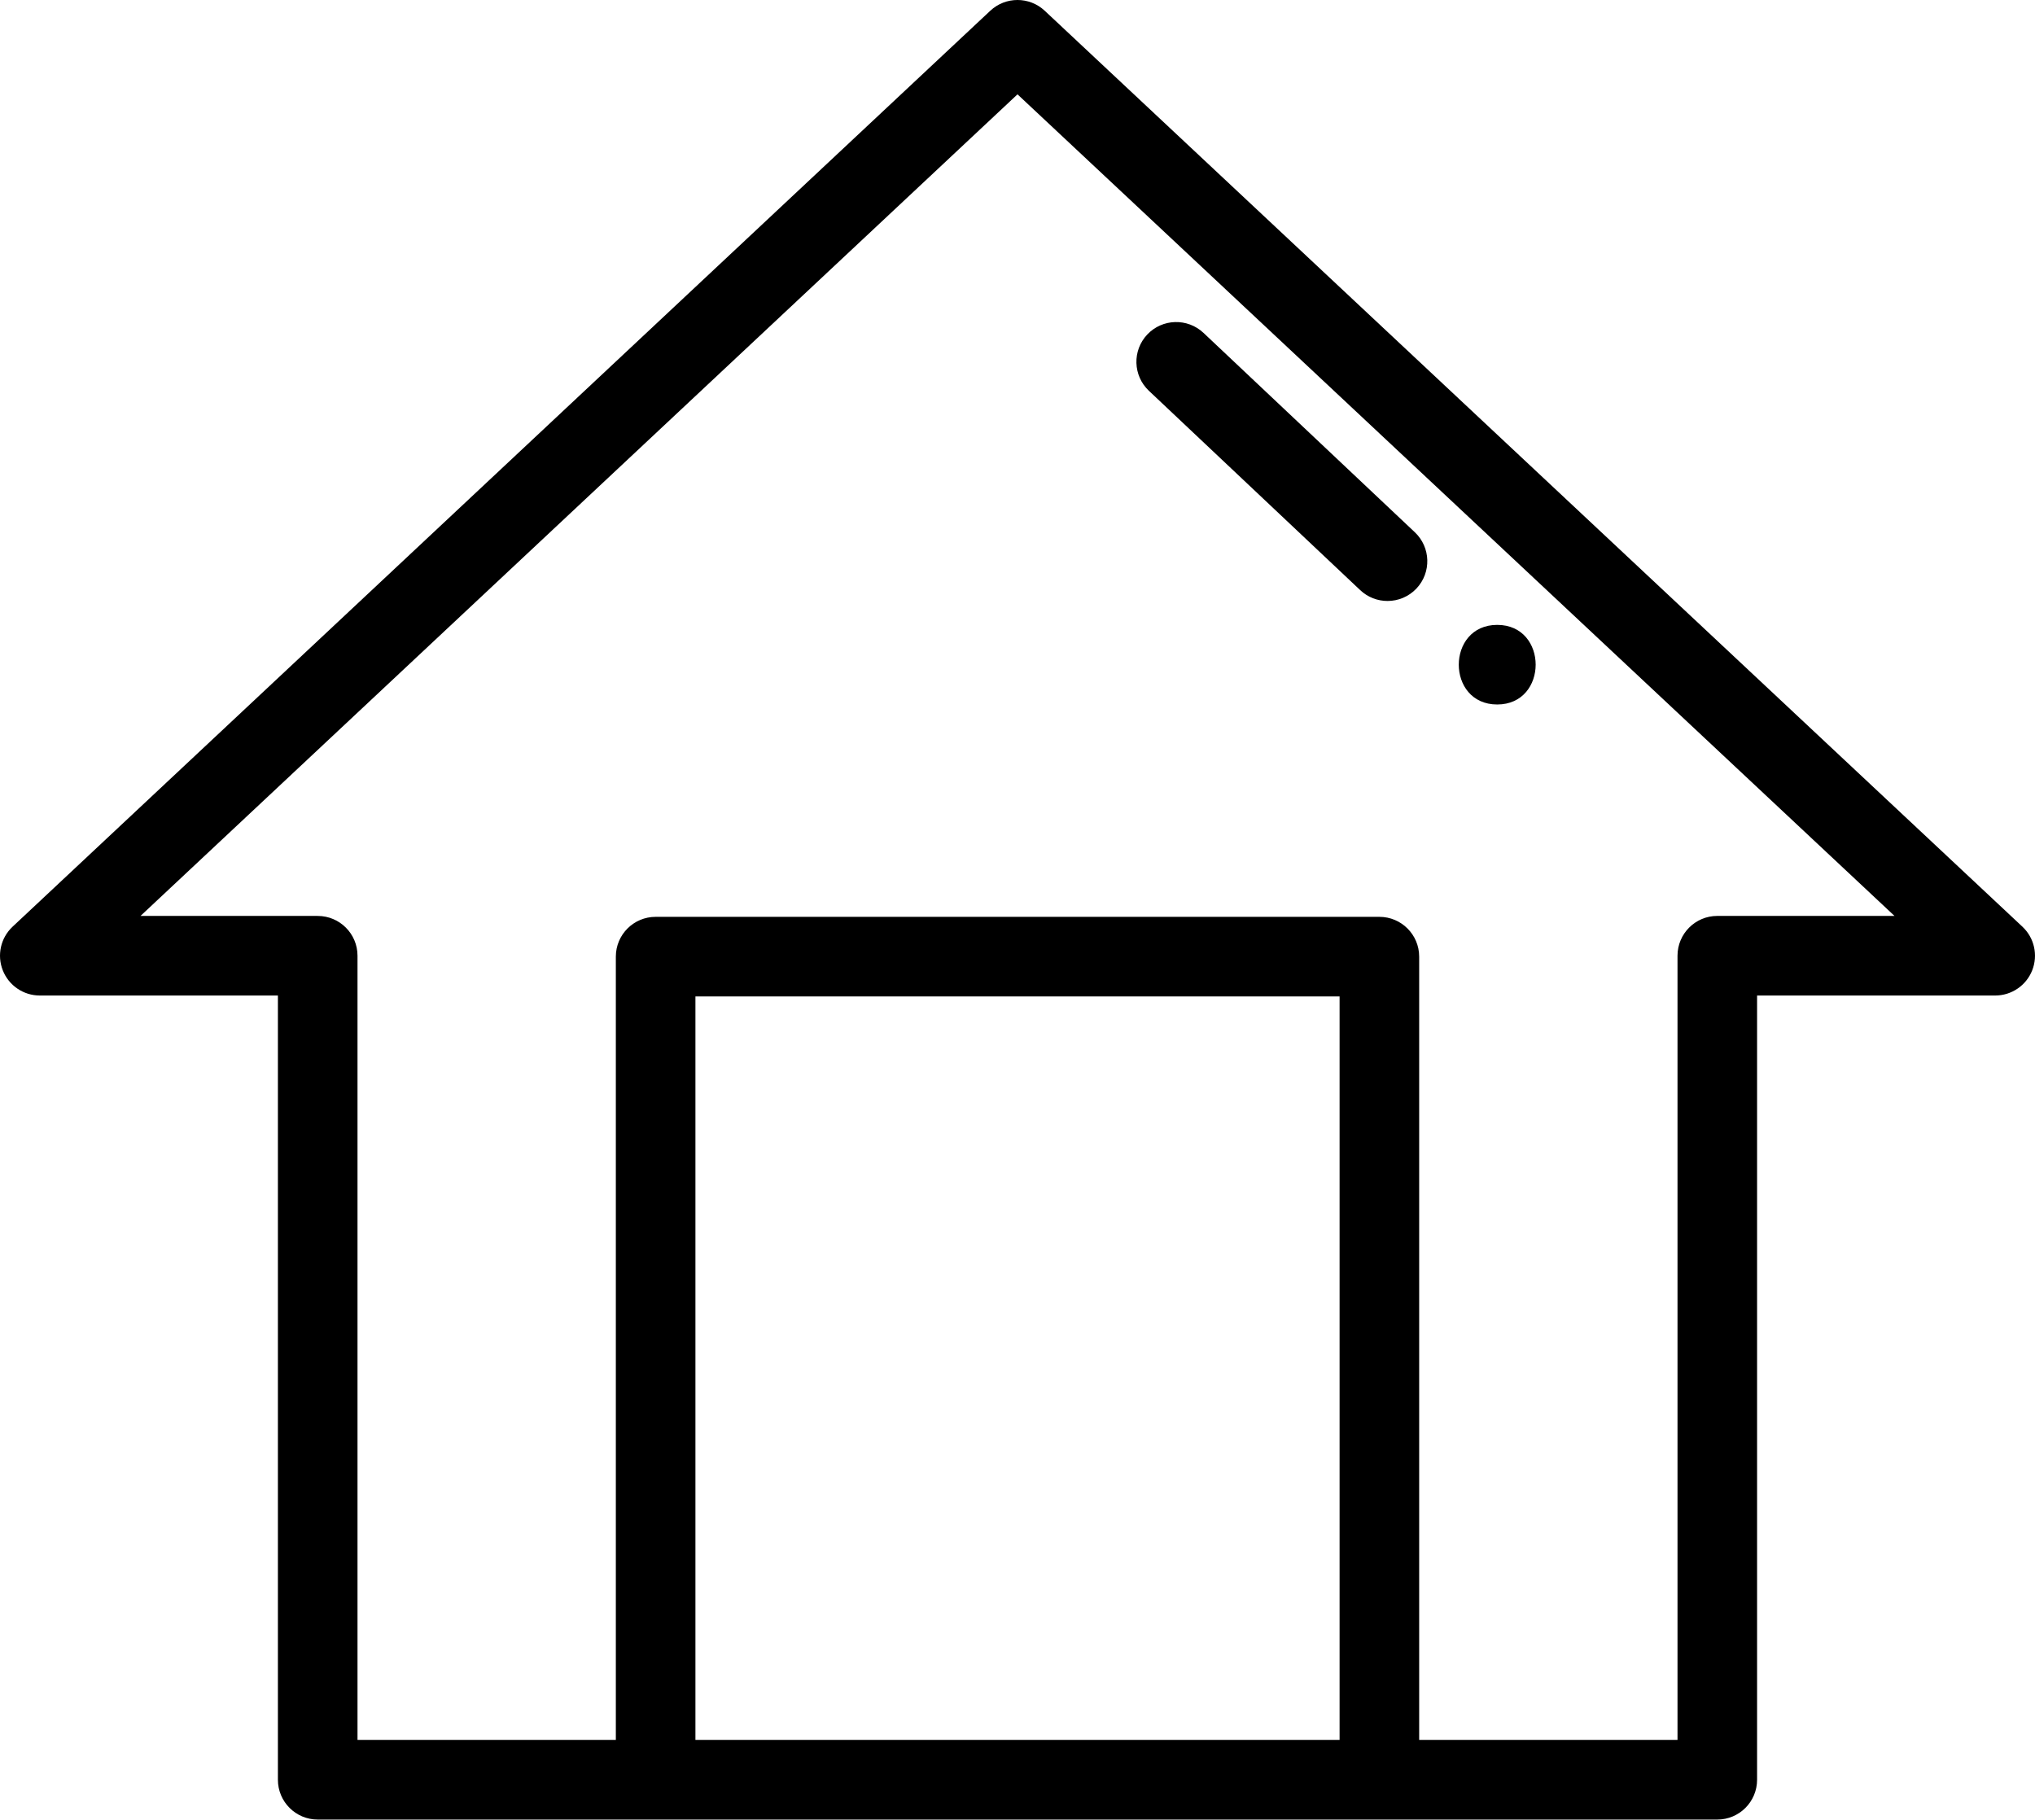 <?xml version="1.0" encoding="UTF-8" standalone="no"?><svg xmlns="http://www.w3.org/2000/svg" xmlns:xlink="http://www.w3.org/1999/xlink" fill="#000000" height="447.1" preserveAspectRatio="xMidYMid meet" version="1" viewBox="0.0 0.0 500.0 447.1" width="500" zoomAndPan="magnify"><defs><clipPath id="a"><path d="M 0 0 L 500 0 L 500 447.09 L 0 447.09 Z M 0 0"/></clipPath></defs><g><g clip-path="url(#a)" id="change1_1"><path d="M 496.906 227.699 L 256.688 2.641 C 252.926 -0.883 247.074 -0.883 243.312 2.641 L 3.094 227.699 C 0.164 230.441 -0.789 234.695 0.688 238.43 C 2.16 242.16 5.766 244.613 9.781 244.613 L 68.281 244.613 L 68.281 437.312 C 68.281 442.711 72.66 447.09 78.059 447.09 L 421.938 447.09 C 427.34 447.09 431.715 442.711 431.715 437.312 L 431.715 244.613 L 490.219 244.613 C 494.23 244.613 497.84 242.16 499.312 238.43 C 500.789 234.699 499.836 230.441 496.906 227.699 Z M 329.137 427.535 L 170.867 427.535 L 170.867 244.836 L 329.137 244.836 Z M 421.941 225.055 C 416.539 225.055 412.164 229.434 412.164 234.836 L 412.164 427.531 L 348.691 427.531 L 348.691 235.059 C 348.691 229.66 344.312 225.281 338.914 225.281 L 161.09 225.281 C 155.688 225.281 151.312 229.66 151.312 235.059 L 151.312 427.535 L 87.84 427.535 L 87.84 234.836 C 87.84 229.438 83.461 225.059 78.059 225.059 L 34.52 225.059 L 250 23.18 L 465.48 225.055 L 421.941 225.055" fill="#000000"/></g><g id="change1_2"><path d="M 347.621 130.777 L 295.703 81.797 C 291.773 78.094 285.586 78.273 281.879 82.199 C 278.176 86.129 278.355 92.316 282.285 96.023 L 334.203 145.004 C 336.094 146.785 338.504 147.668 340.914 147.668 C 343.512 147.668 346.105 146.641 348.027 144.602 C 351.73 140.676 351.551 134.484 347.621 130.777" fill="#000000"/></g><g id="change1_3"><path d="M 367.867 153.543 C 355.285 153.543 355.266 173.102 367.867 173.102 C 380.453 173.098 380.473 153.543 367.867 153.543" fill="#000000"/></g></g></svg>
